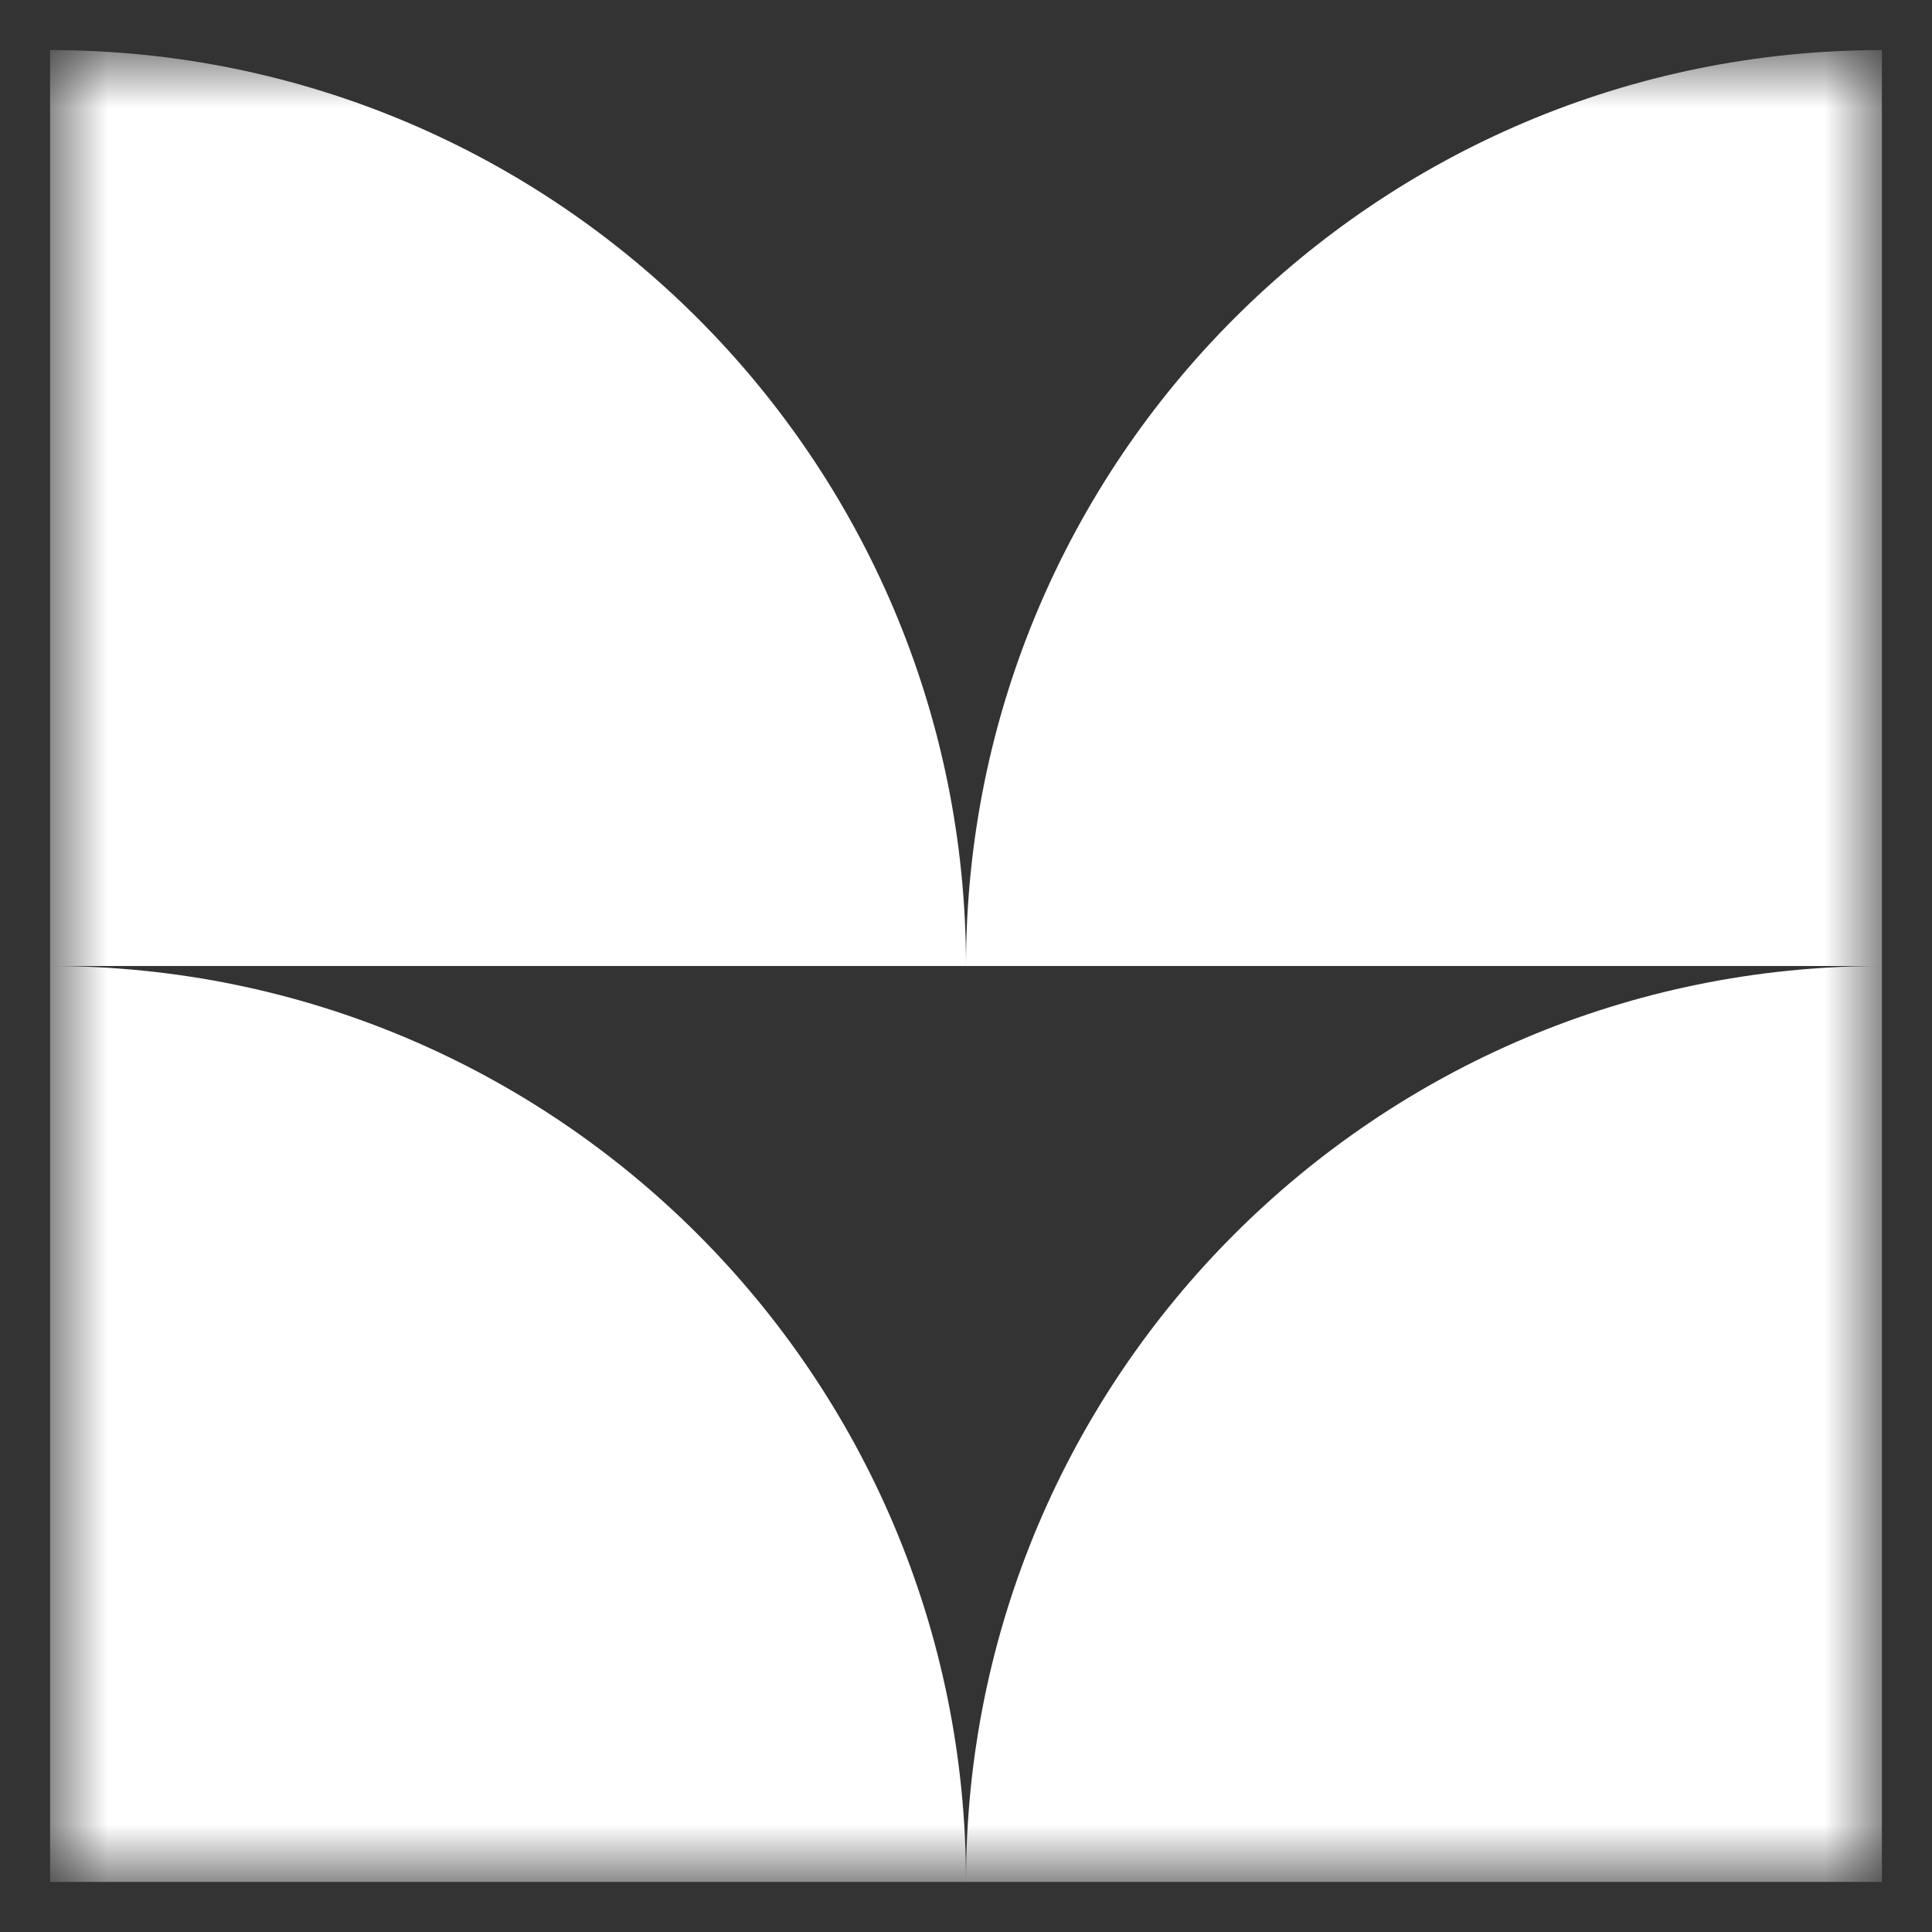 <svg width="27" height="27" viewBox="0 0 27 27" fill="none" xmlns="http://www.w3.org/2000/svg">
<rect x="0" y="0" width="27" height="27" fill="#333333" stroke="none"/>
<g id="Clip path group">
<mask id="mask0_5882_700" style="mask-type:luminance" maskUnits="userSpaceOnUse" x="0" y="0" width="27" height="27">
<g id="clip0_234_877">
<path id="Vector" d="M26.3 0.7H0.7V26.3H26.3V0.7Z" fill="white"/>
</g>
</mask>
<g mask="url(#mask0_5882_700)">
<g id="Group">
<path id="Vector_2" fill-rule="evenodd" clip-rule="evenodd" d="M13.5 13.5H0.7V0.7C7.769 0.7 13.5 6.431 13.5 13.5ZM26.3 13.5V0.7C19.231 0.7 13.5 6.431 13.5 13.5H26.3ZM13.5 26.3H0.7V13.5C7.769 13.5 13.5 19.231 13.5 26.3ZM13.5 26.3H26.3V13.5C19.231 13.5 13.5 19.231 13.5 26.3Z" fill="white"/>
</g>
</g>
</g>
</svg>
